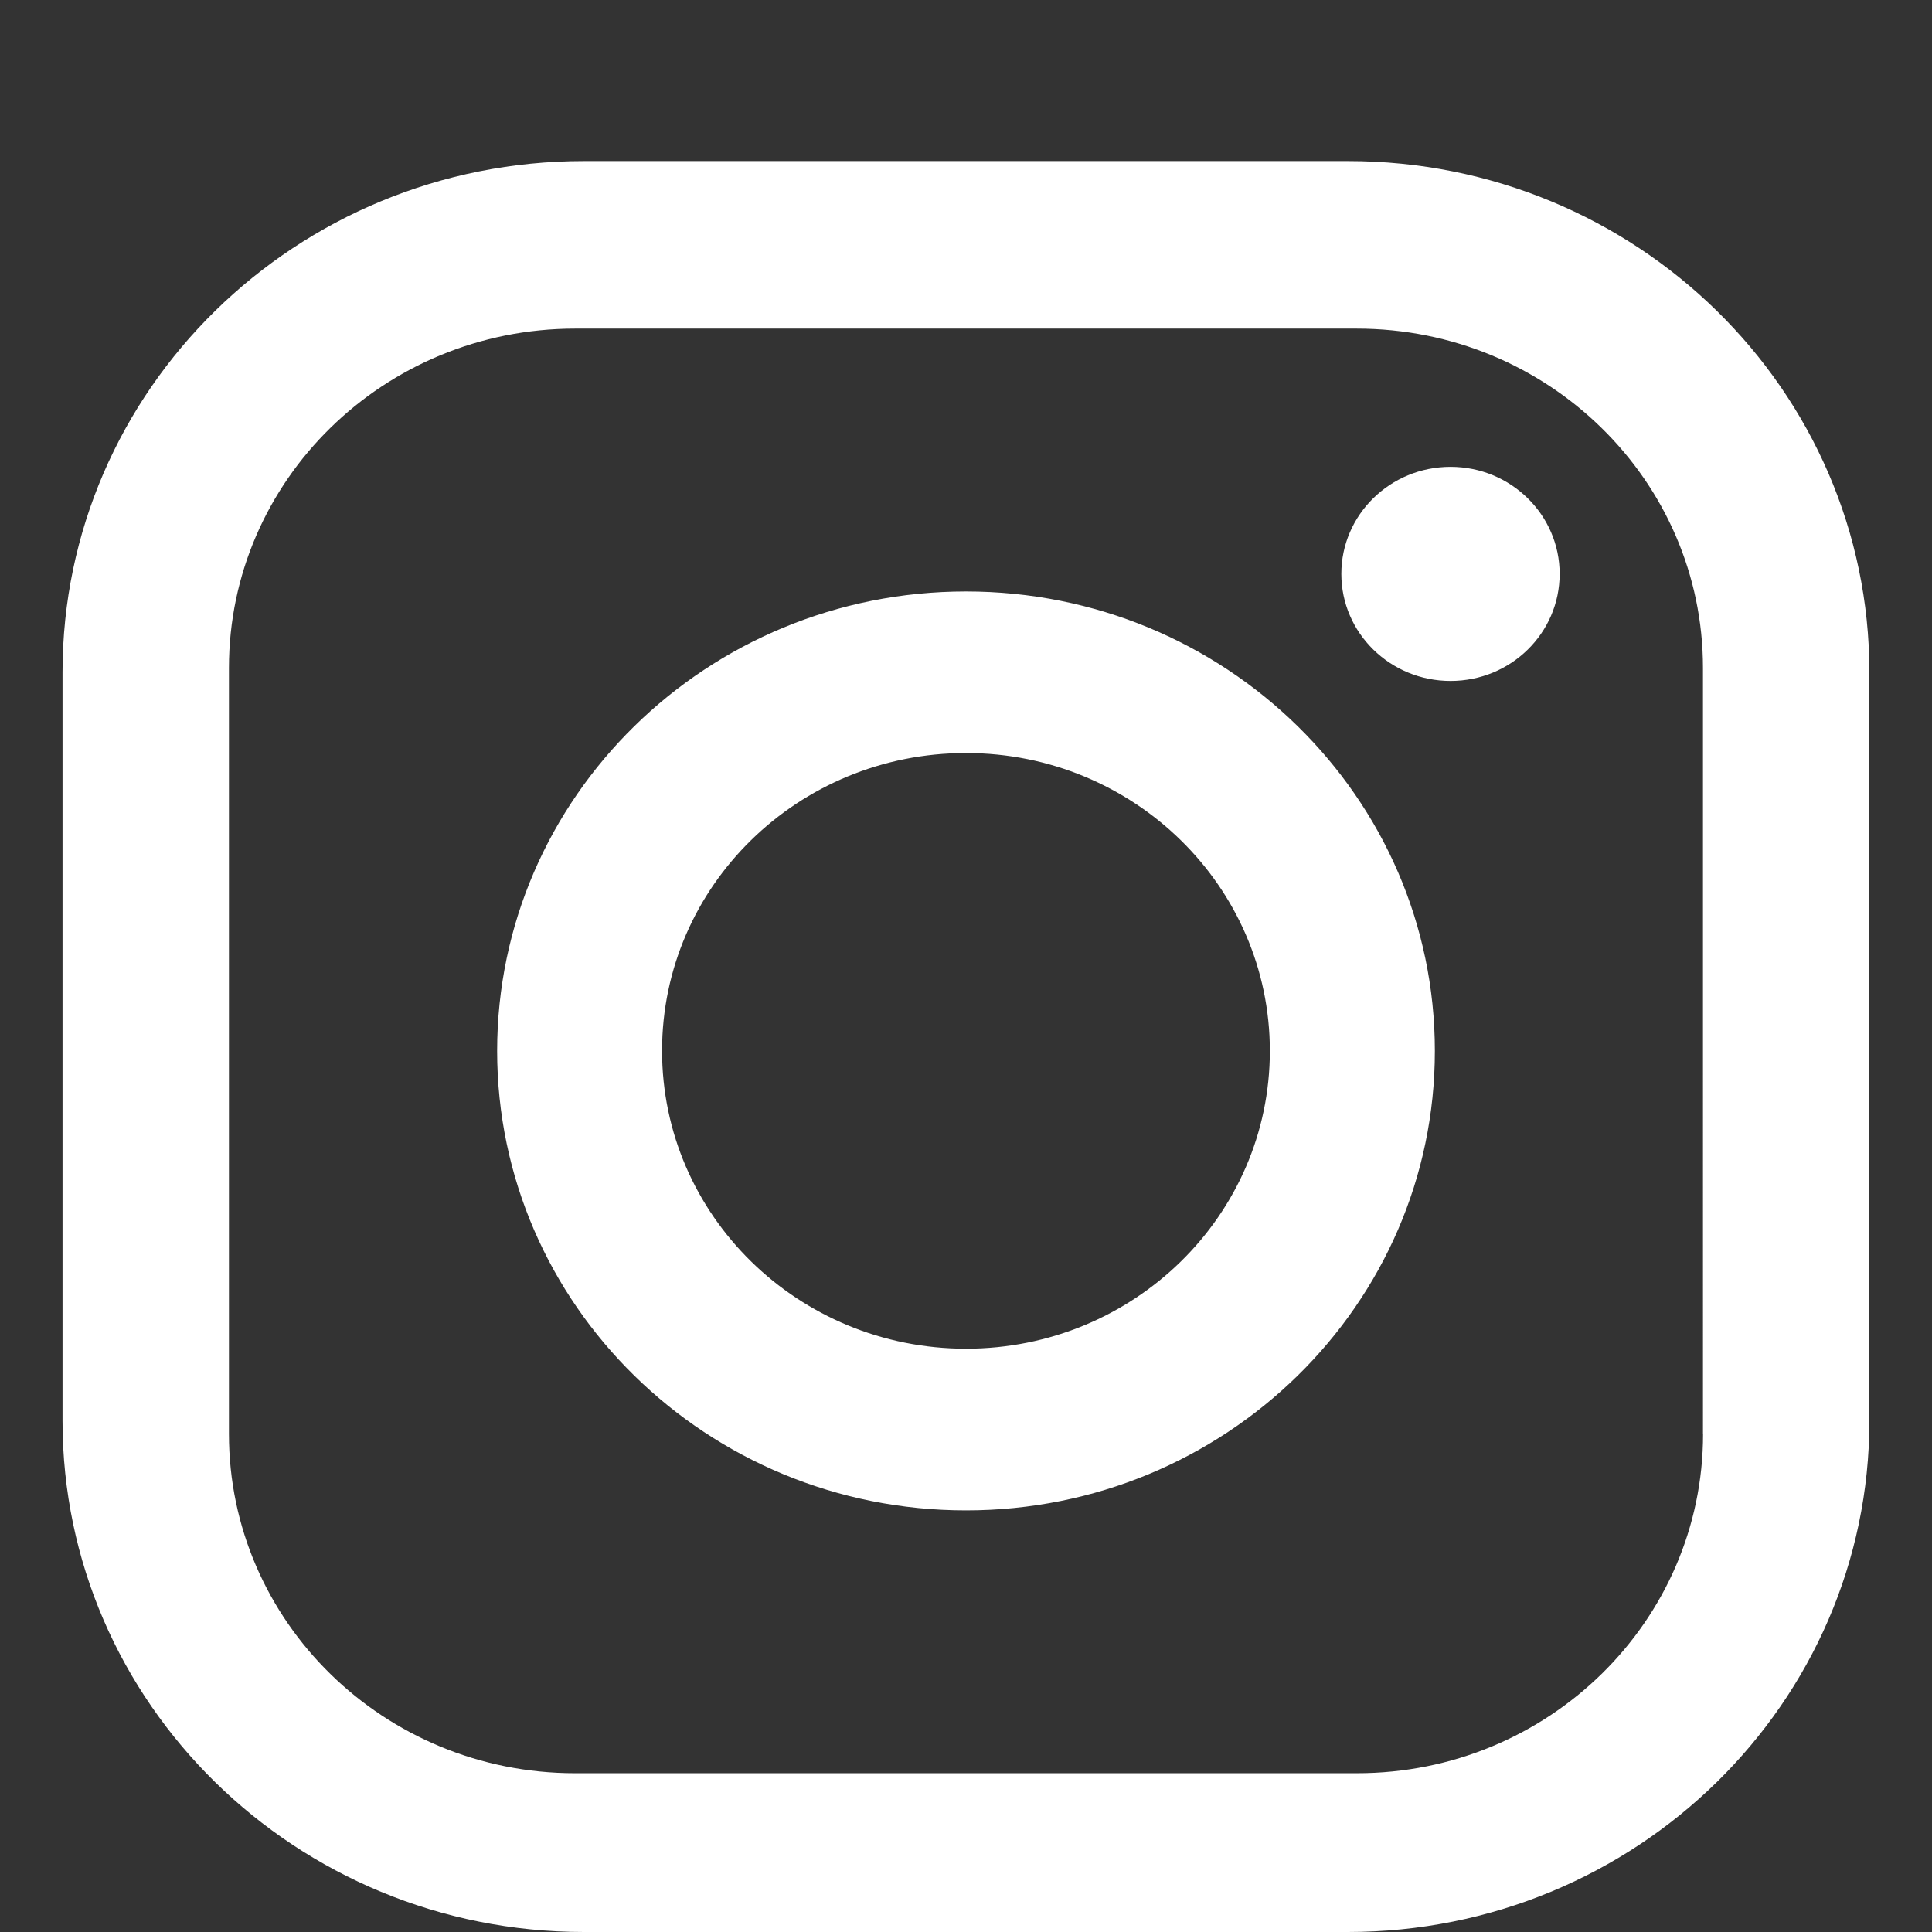 <?xml version="1.0" encoding="utf-8"?>
<!-- Generator: Adobe Illustrator 16.0.4, SVG Export Plug-In . SVG Version: 6.00 Build 0)  -->
<!DOCTYPE svg PUBLIC "-//W3C//DTD SVG 1.1//EN" "http://www.w3.org/Graphics/SVG/1.1/DTD/svg11.dtd">
<svg version="1.1" id="Vrstva_1" xmlns="http://www.w3.org/2000/svg" xmlns:xlink="http://www.w3.org/1999/xlink" x="0px" y="0px"
	 width="22px" height="22px" viewBox="0 0 22 22" enable-background="new 0 0 22 22" xml:space="preserve">
<rect x="0" y="0" width="22" height="22" fill="#333333" stroke="none"/>
<g>
	<g>
		<path fill="#FFFFFF" d="M15.35,1.834h-8.7c-3.279,0-5.938,2.606-5.938,5.821v8.524C0.712,19.394,3.371,22,6.65,22h8.698
			c3.28,0,5.939-2.606,5.939-5.821V7.655C21.288,4.44,18.629,1.834,15.35,1.834z M19.393,16.329c0,2.134-1.765,3.863-3.941,3.863
			H6.548c-2.177,0-3.941-1.729-3.941-3.863V7.605c0-2.134,1.765-3.863,3.941-3.863h8.902c2.177,0,3.942,1.729,3.942,3.863V16.329
			L19.393,16.329z M11,6.735c-2.948,0-5.339,2.343-5.339,5.232c0,2.89,2.391,5.232,5.339,5.232s5.339-2.343,5.339-5.232
			C16.339,9.078,13.948,6.735,11,6.735z M11,15.358c-1.912,0-3.461-1.52-3.461-3.393S9.088,8.575,11,8.575
			c1.911,0,3.46,1.519,3.46,3.392S12.911,15.358,11,15.358z M16.518,5.316c-0.688,0-1.244,0.546-1.244,1.219
			c0,0.674,0.557,1.219,1.244,1.219c0.687,0,1.242-0.545,1.242-1.219C17.76,5.862,17.203,5.316,16.518,5.316z"/>
	</g>
</g>
</svg>
